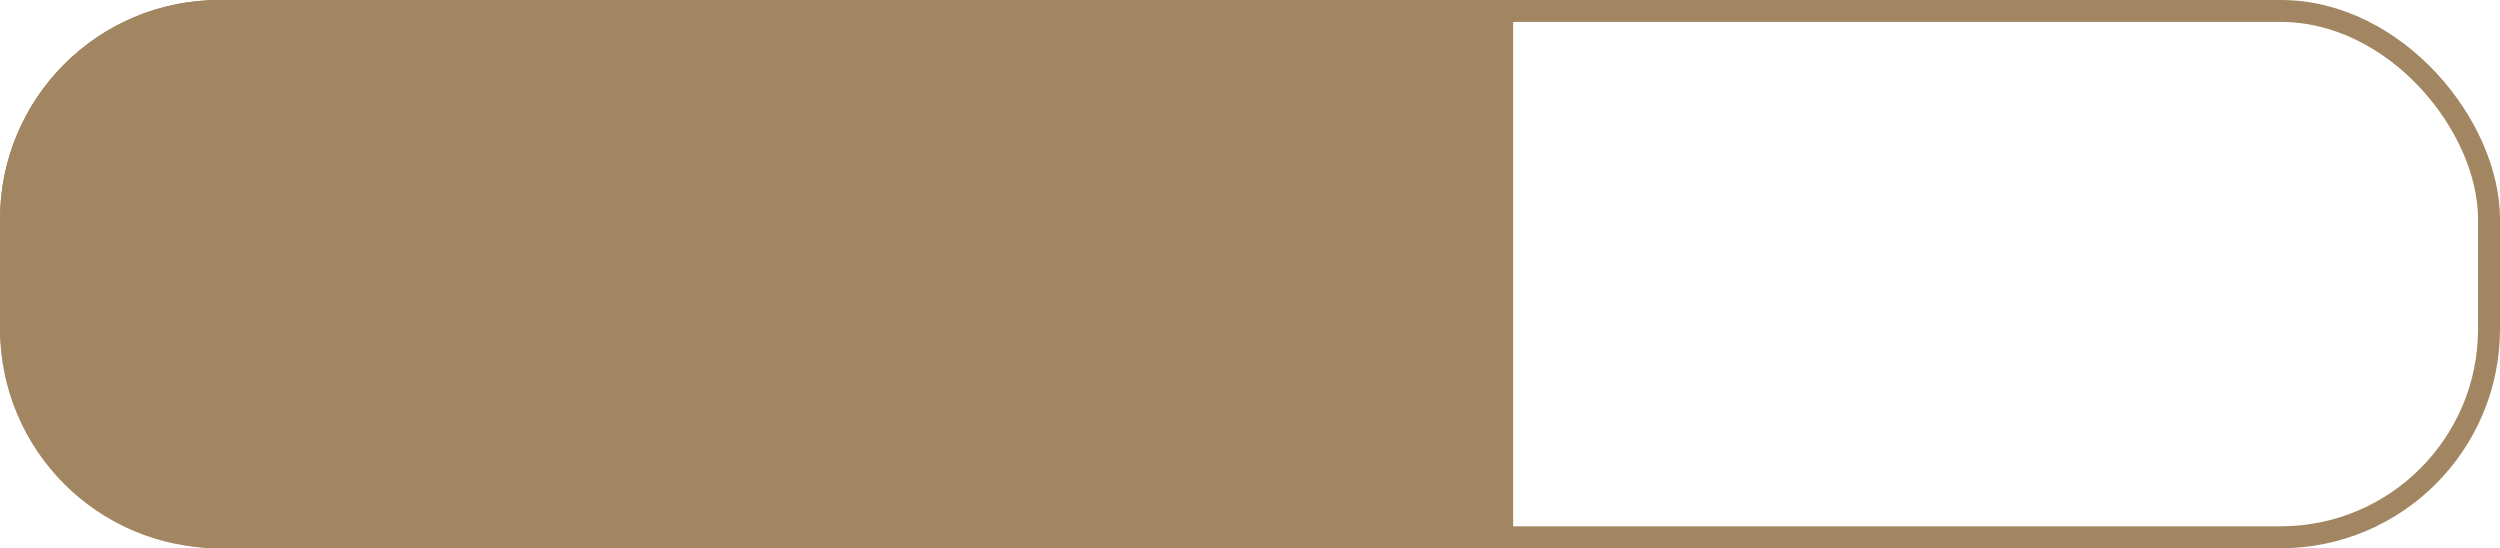 <?xml version="1.0" encoding="UTF-8"?> <svg xmlns="http://www.w3.org/2000/svg" width="114" height="25" viewBox="0 0 114 25" fill="none"> <path d="M10 0.5H68.5V24.5H10C4.753 24.5 0.5 20.247 0.5 15V10C0.5 4.753 4.753 0.5 10 0.5Z" fill="#A28561" stroke="#A28561"></path> <rect x="0.5" y="0.5" width="113" height="24" rx="9.5" stroke="#A28561"></rect> </svg> 